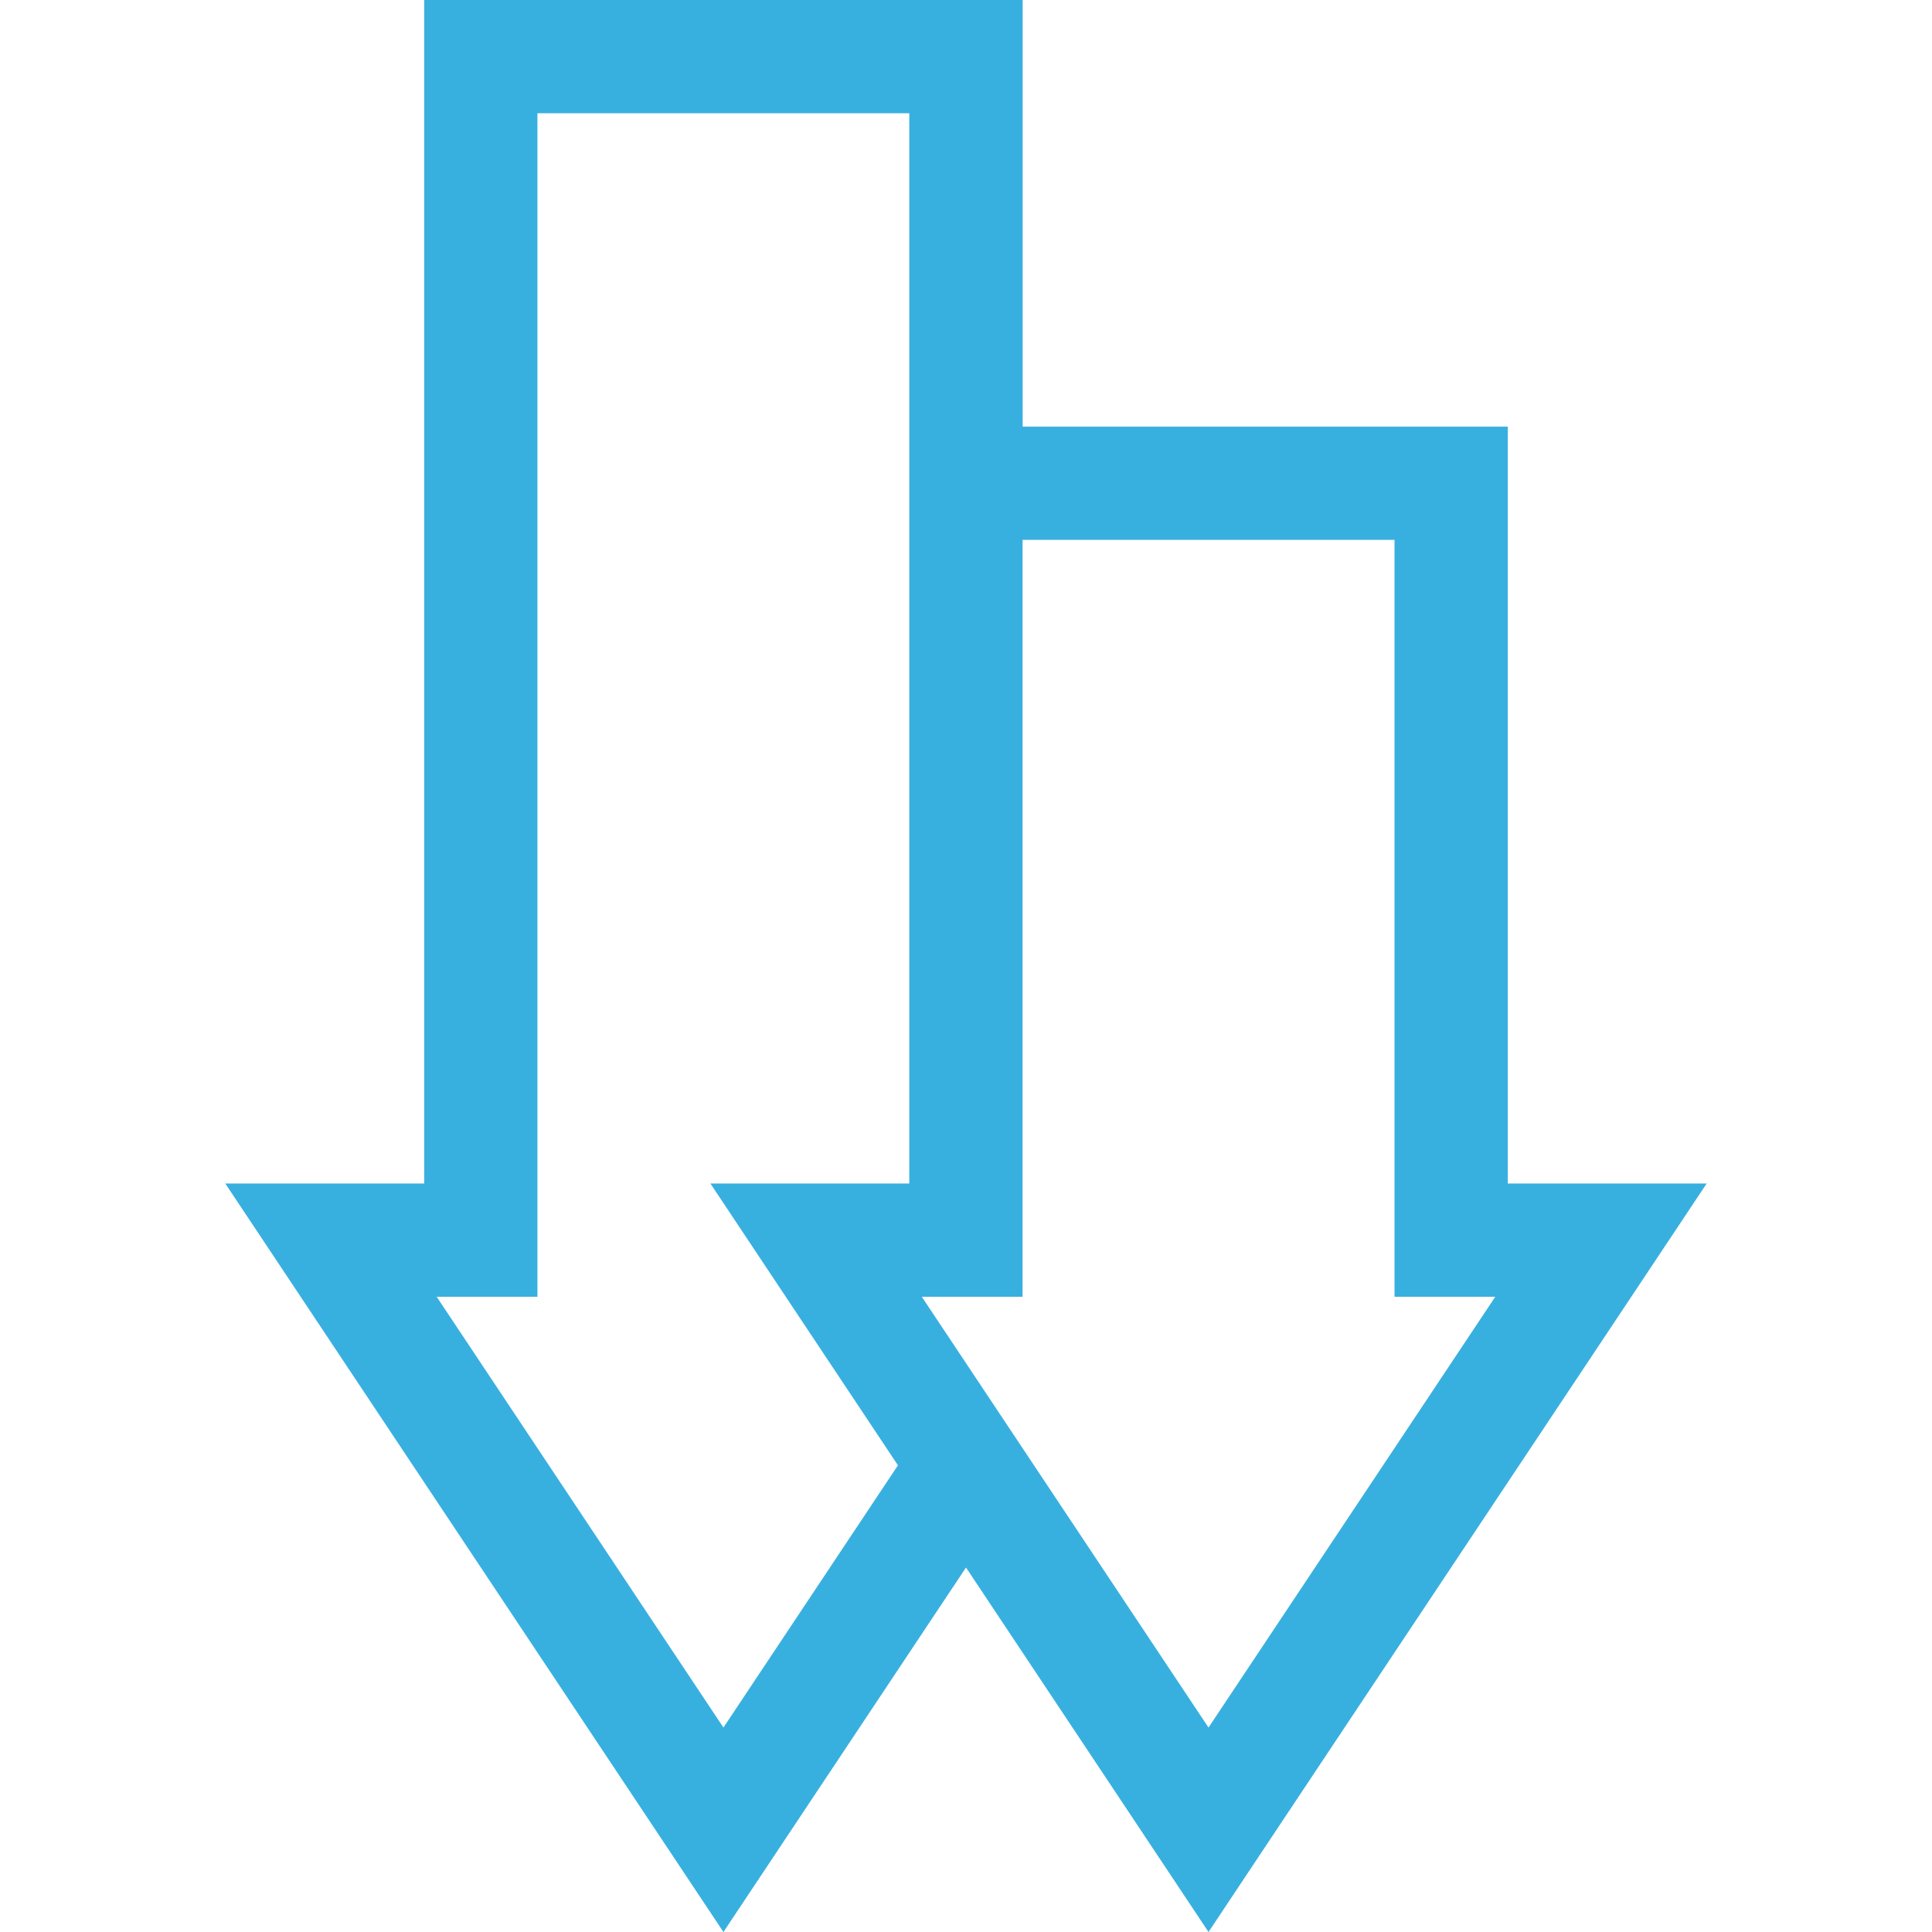 <?xml version="1.0" encoding="UTF-8"?> <svg xmlns="http://www.w3.org/2000/svg" width="40" height="40" viewBox="0 0 40 40" fill="none"><g clip-path="url(#clip0_4420:2613)"><path d="M35.335 24.503H31.217V8.833H21.173V0H8.783V24.503H4.664L14.978 40L20 32.454L25.021 40L35.335 24.503ZM9.041 26.848H11.127V2.345H18.826V24.503H14.708L18.591 30.338L14.978 35.767L9.041 26.848ZM19.085 26.848H21.171V11.178H28.872V26.848H30.958L25.021 35.767L19.085 26.848Z" fill="#38B0DF"></path></g><defs><clipPath id="clip0_4420:2613"><rect width="40" height="40" fill="white"></rect></clipPath></defs></svg> 